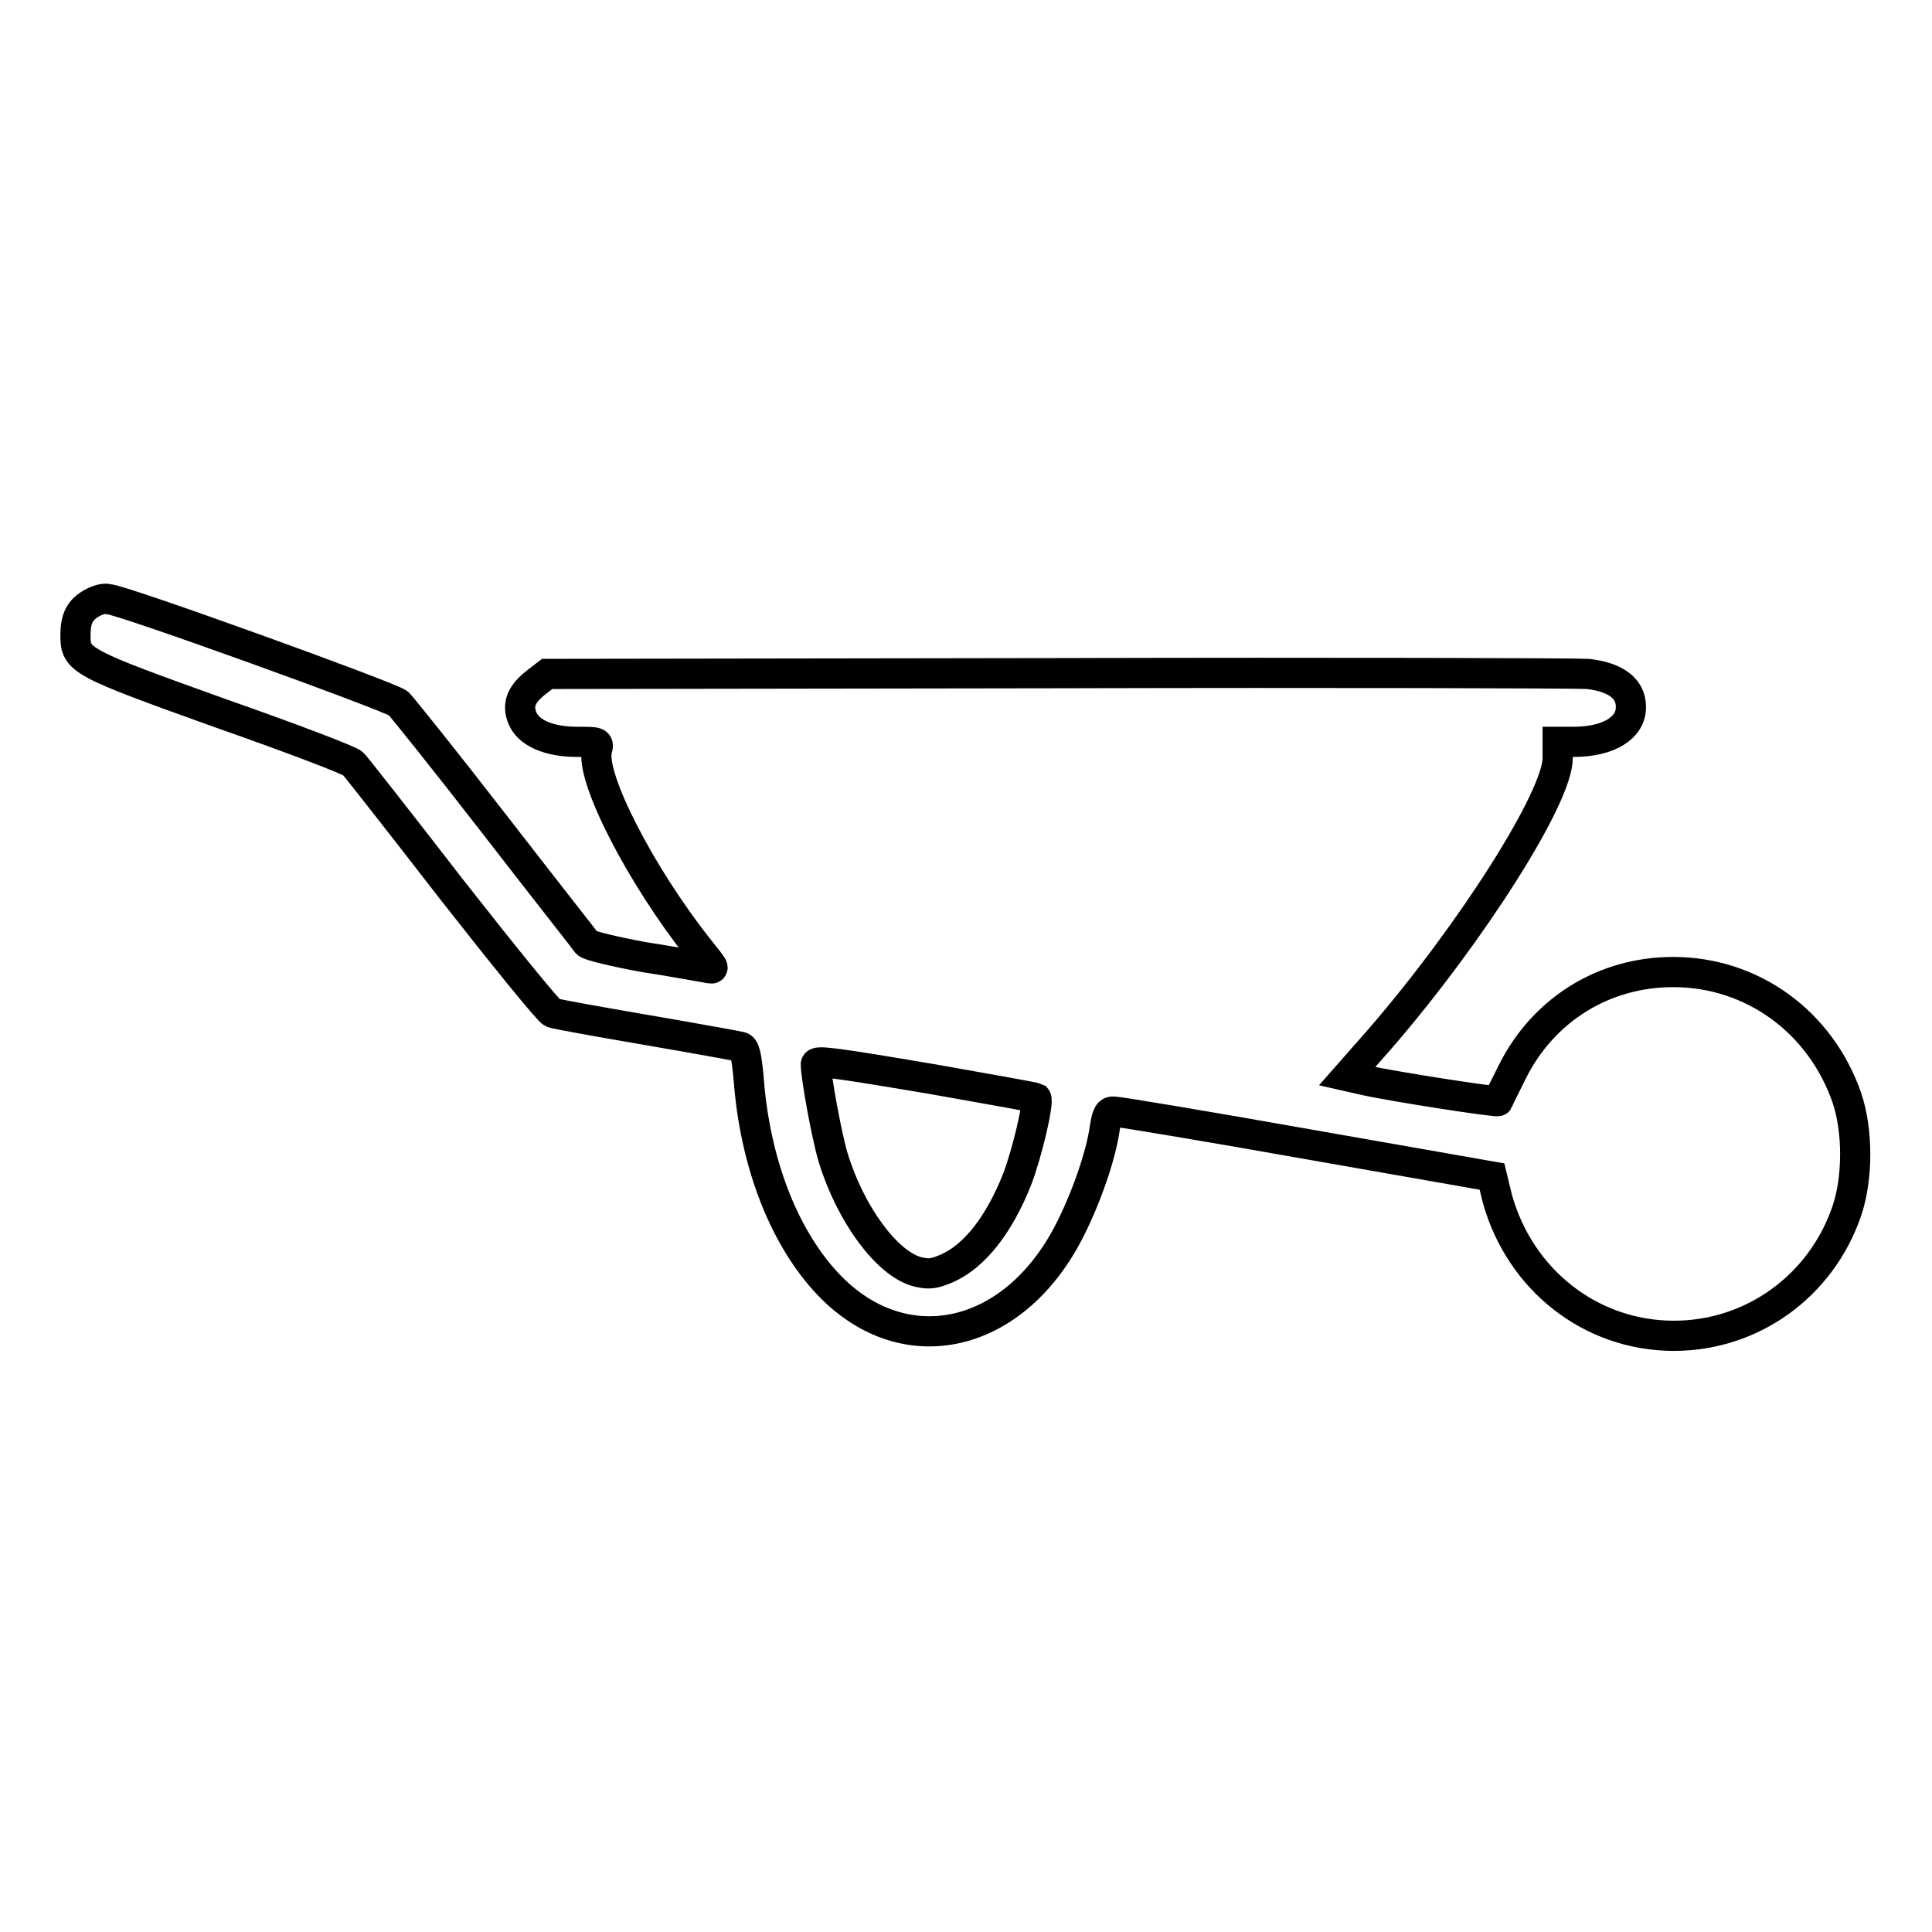 <?xml version="1.0" encoding="utf-8"?>
<!-- Svg Vector Icons : http://www.onlinewebfonts.com/icon -->
<!DOCTYPE svg PUBLIC "-//W3C//DTD SVG 1.1//EN" "http://www.w3.org/Graphics/SVG/1.1/DTD/svg11.dtd">
<svg version="1.1" xmlns="http://www.w3.org/2000/svg" xmlns:xlink="http://www.w3.org/1999/xlink" x="0px" y="0px" viewBox="0 0 256 256" enable-background="new 0 0 256 256" xml:space="preserve">
<g><g><g><path stroke-width="4" fill-opacity="0" stroke="#000000"  d="M12.2,79.9c-1.6,0.9-2.2,2-2.2,4.3c0,3.3,0.5,3.6,19.2,10.3c9.4,3.3,17.3,6.3,17.6,6.7c0.3,0.3,6.2,7.8,13,16.6c6.9,8.8,12.9,16.2,13.4,16.4c0.6,0.2,6.2,1.2,12.6,2.3c6.4,1.1,11.9,2.1,12.3,2.2c0.6,0.1,0.8,1.1,1.1,4.2c0.8,10.9,4.5,20.6,10.1,26.8c10,11.1,24.9,8.1,32.4-6.6c2.2-4.3,4.2-10,4.7-13.7c0.3-1.8,0.5-2.2,1.3-2.1c0.5,0,12,1.9,25.5,4.3l24.5,4.3l0.7,2.9c3,10.8,12.4,18.2,23.4,18.2c10.4,0,19.5-6.6,22.9-16.5c1.5-4.4,1.5-10.7,0-15.1c-3.5-10-12.5-16.6-23-16.6c-9.2,0-17.2,5-21.3,13.2c-1,2-1.9,3.8-1.9,3.9c-0.1,0.2-13.8-1.9-17.8-2.8l-2.2-0.5l4.4-5c12.1-14,23.6-32.1,23.5-37.2v-2.1h2.1c4.7,0,7.7-1.9,7.6-4.7c0-2.4-2.1-3.9-5.7-4.3c-1.6-0.1-33.3-0.2-70.4-0.1l-67.5,0.1l-1.3,1c-2.1,1.6-2.7,3-2,4.8c0.8,2,3.5,3.2,7.3,3.2c2.8,0,2.9,0,2.6,1.1c-0.9,3.6,5.8,16.6,13.4,26.2c2.3,2.9,2.4,2.9,1,2.6c-0.7-0.1-4.4-0.8-8.3-1.4c-3.8-0.7-7.1-1.5-7.4-1.8c-0.2-0.3-5.8-7.4-12.3-15.8c-6.5-8.4-12.3-15.6-12.7-16c-1.1-0.9-37.1-13.9-38.4-13.8C13.9,79.2,12.9,79.5,12.2,79.9z M123.6,143c7.4,1.3,13.5,2.4,13.7,2.5c0.4,0.5-1.2,7.3-2.5,10.7c-2.4,6.1-5.7,10.3-9.4,11.9c-1.7,0.7-2.3,0.8-3.9,0.4c-4-1.1-8.8-7.6-11.1-15.1c-0.8-2.6-2.3-10.7-2.3-12.4C108.2,140.5,110,140.7,123.6,143z"/></g></g></g>
</svg>
